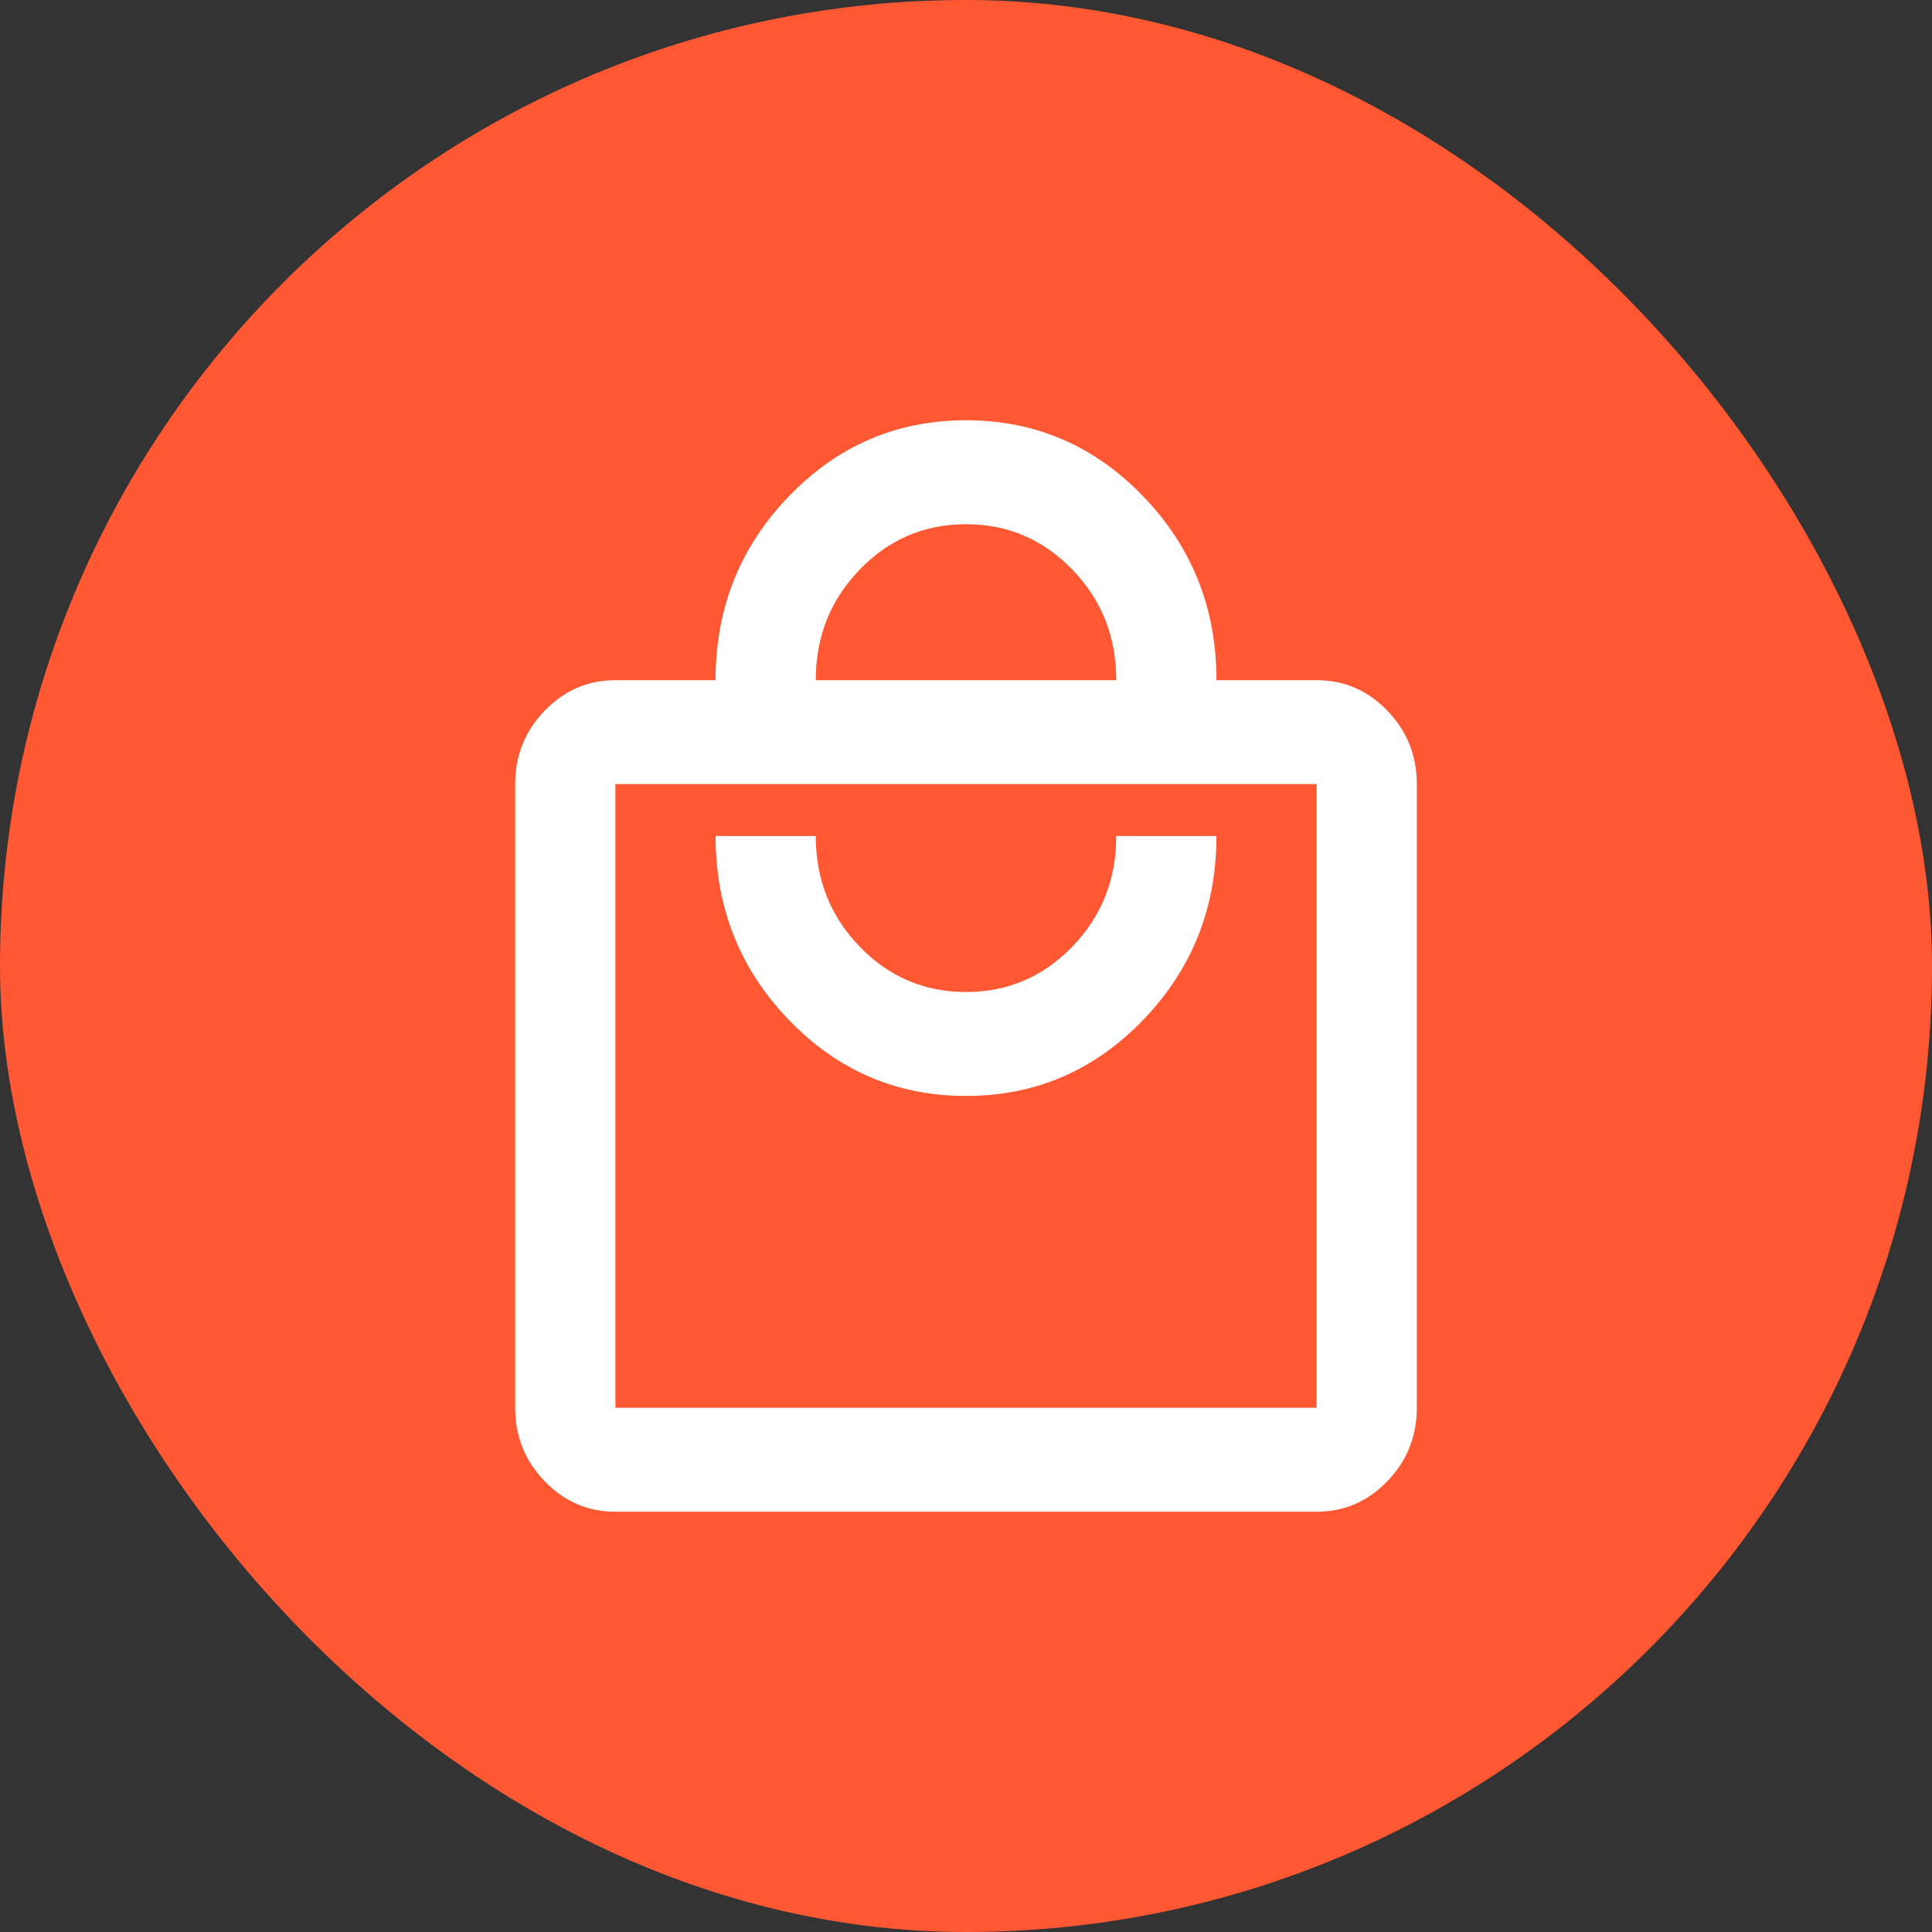 <svg width="30" height="30" viewBox="0 0 30 30" fill="none" xmlns="http://www.w3.org/2000/svg">
  <rect x="0" y="0" width="30" height="30" fill="#333333" stroke="none"/>
  <rect width="30" height="30" rx="15" fill="#FF5833"/>
  <path d="M9.556 23.474C9.128 23.474 8.762 23.316 8.457 23C8.152 22.683 8 22.304 8 21.86V12.175C8 11.732 8.152 11.352 8.457 11.036C8.762 10.72 9.128 10.562 9.556 10.562H11.111C11.111 9.445 11.49 8.493 12.249 7.707C13.007 6.92 13.924 6.526 15 6.526C16.076 6.526 16.993 6.92 17.751 7.707C18.51 8.493 18.889 9.445 18.889 10.562H20.444C20.872 10.562 21.238 10.72 21.543 11.036C21.848 11.352 22 11.732 22 12.175V21.86C22 22.304 21.848 22.683 21.543 23C21.238 23.316 20.872 23.474 20.444 23.474H9.556ZM9.556 21.86H20.444V12.175H9.556V21.86ZM15 17.018C16.076 17.018 16.993 16.624 17.751 15.837C18.51 15.05 18.889 14.099 18.889 12.982H17.333C17.333 13.655 17.107 14.227 16.653 14.697C16.199 15.168 15.648 15.404 15 15.404C14.352 15.404 13.801 15.168 13.347 14.697C12.893 14.227 12.667 13.655 12.667 12.982H11.111C11.111 14.099 11.49 15.05 12.249 15.837C13.007 16.624 13.924 17.018 15 17.018ZM12.667 10.562H17.333C17.333 9.889 17.107 9.317 16.653 8.847C16.199 8.376 15.648 8.14 15 8.14C14.352 8.14 13.801 8.376 13.347 8.847C12.893 9.317 12.667 9.889 12.667 10.562Z" fill="white"/>
</svg>

